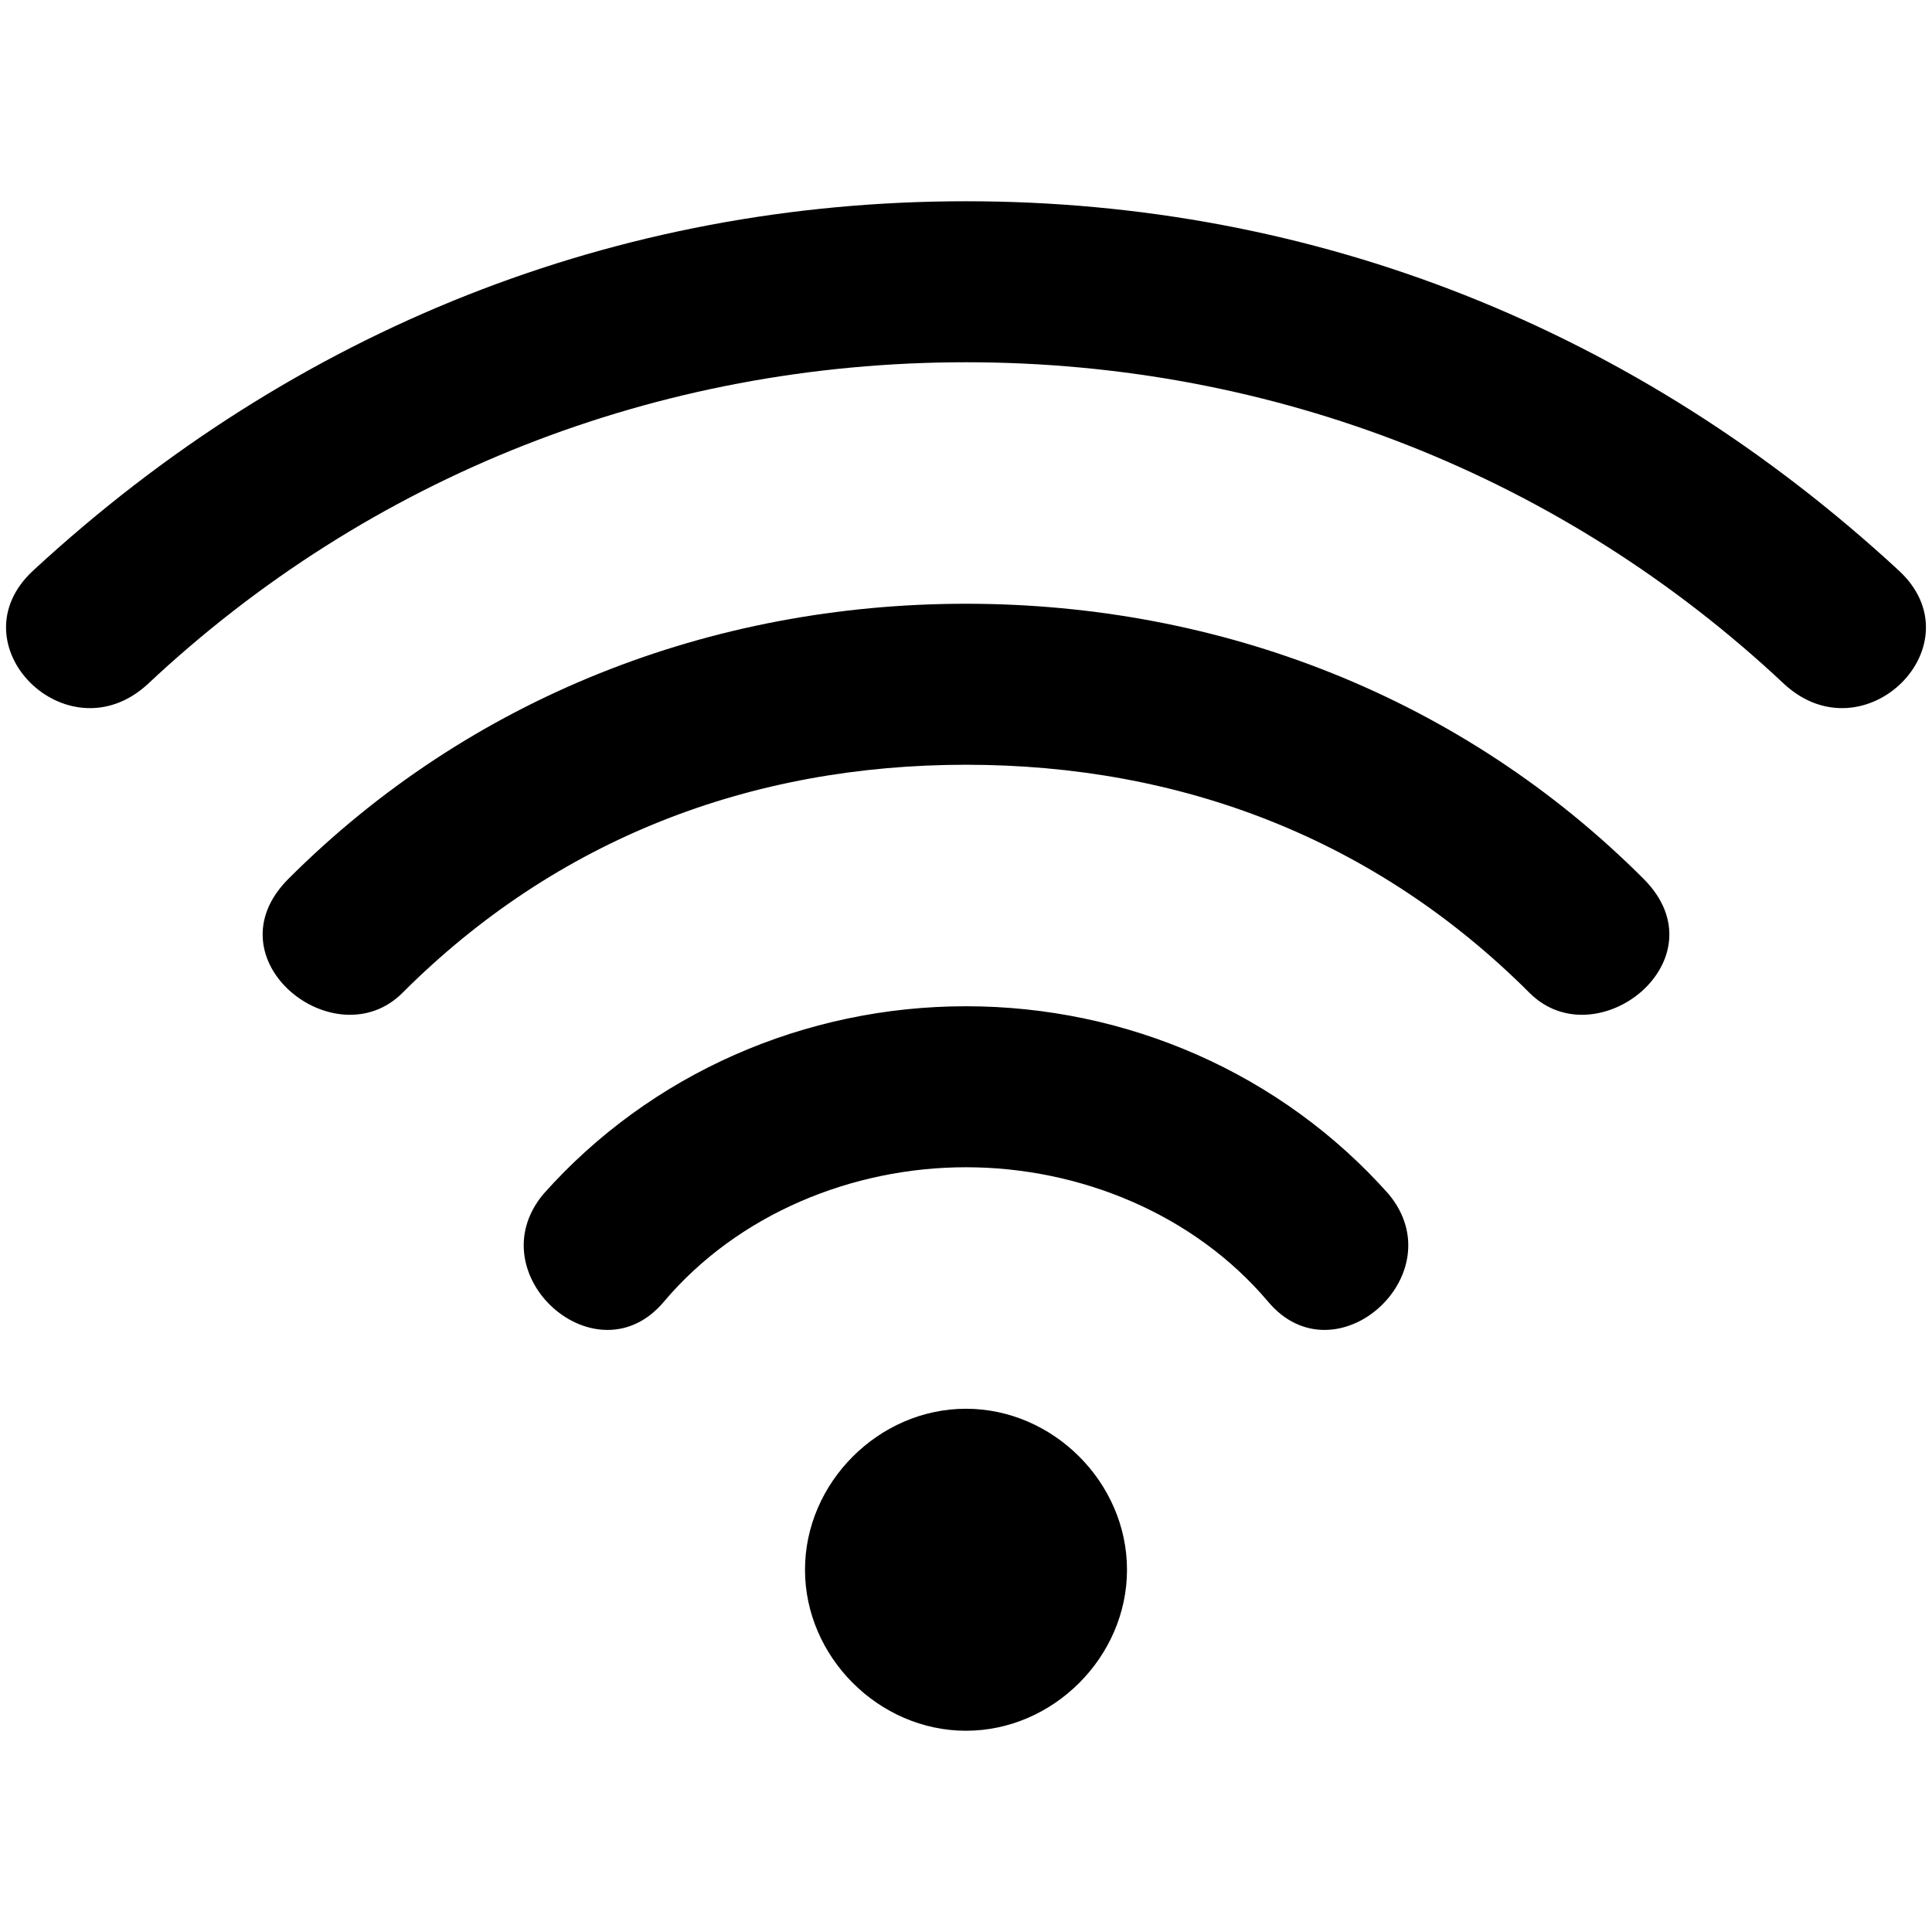 <?xml version="1.0" ?><svg viewBox="0 0 288 288" xmlns="http://www.w3.org/2000/svg"><path d="M144 174c-17 0-34 7-45 20-10 12-28-4-18-16 16-18 39-28 63-28s47 10 63 28c10 12-8 28-18 16-11-13-28-20-45-20zm0 84c-13 0-24-11-24-24s11-24 24-24 24 11 24 24-11 24-24 24zm0-144c-32 0-61 11-84 34-10 10-29-5-17-17 27-27 63-41 101-41s74 14 101 41c12 12-7 27-17 17-23-23-52-34-84-34zm0-60c-46 0-89 17-122 48-12 11-29-6-17-17 39-36 87-55 139-55s100 19 139 55c12 11-5 28-17 17-33-31-76-48-122-48z"/></svg>